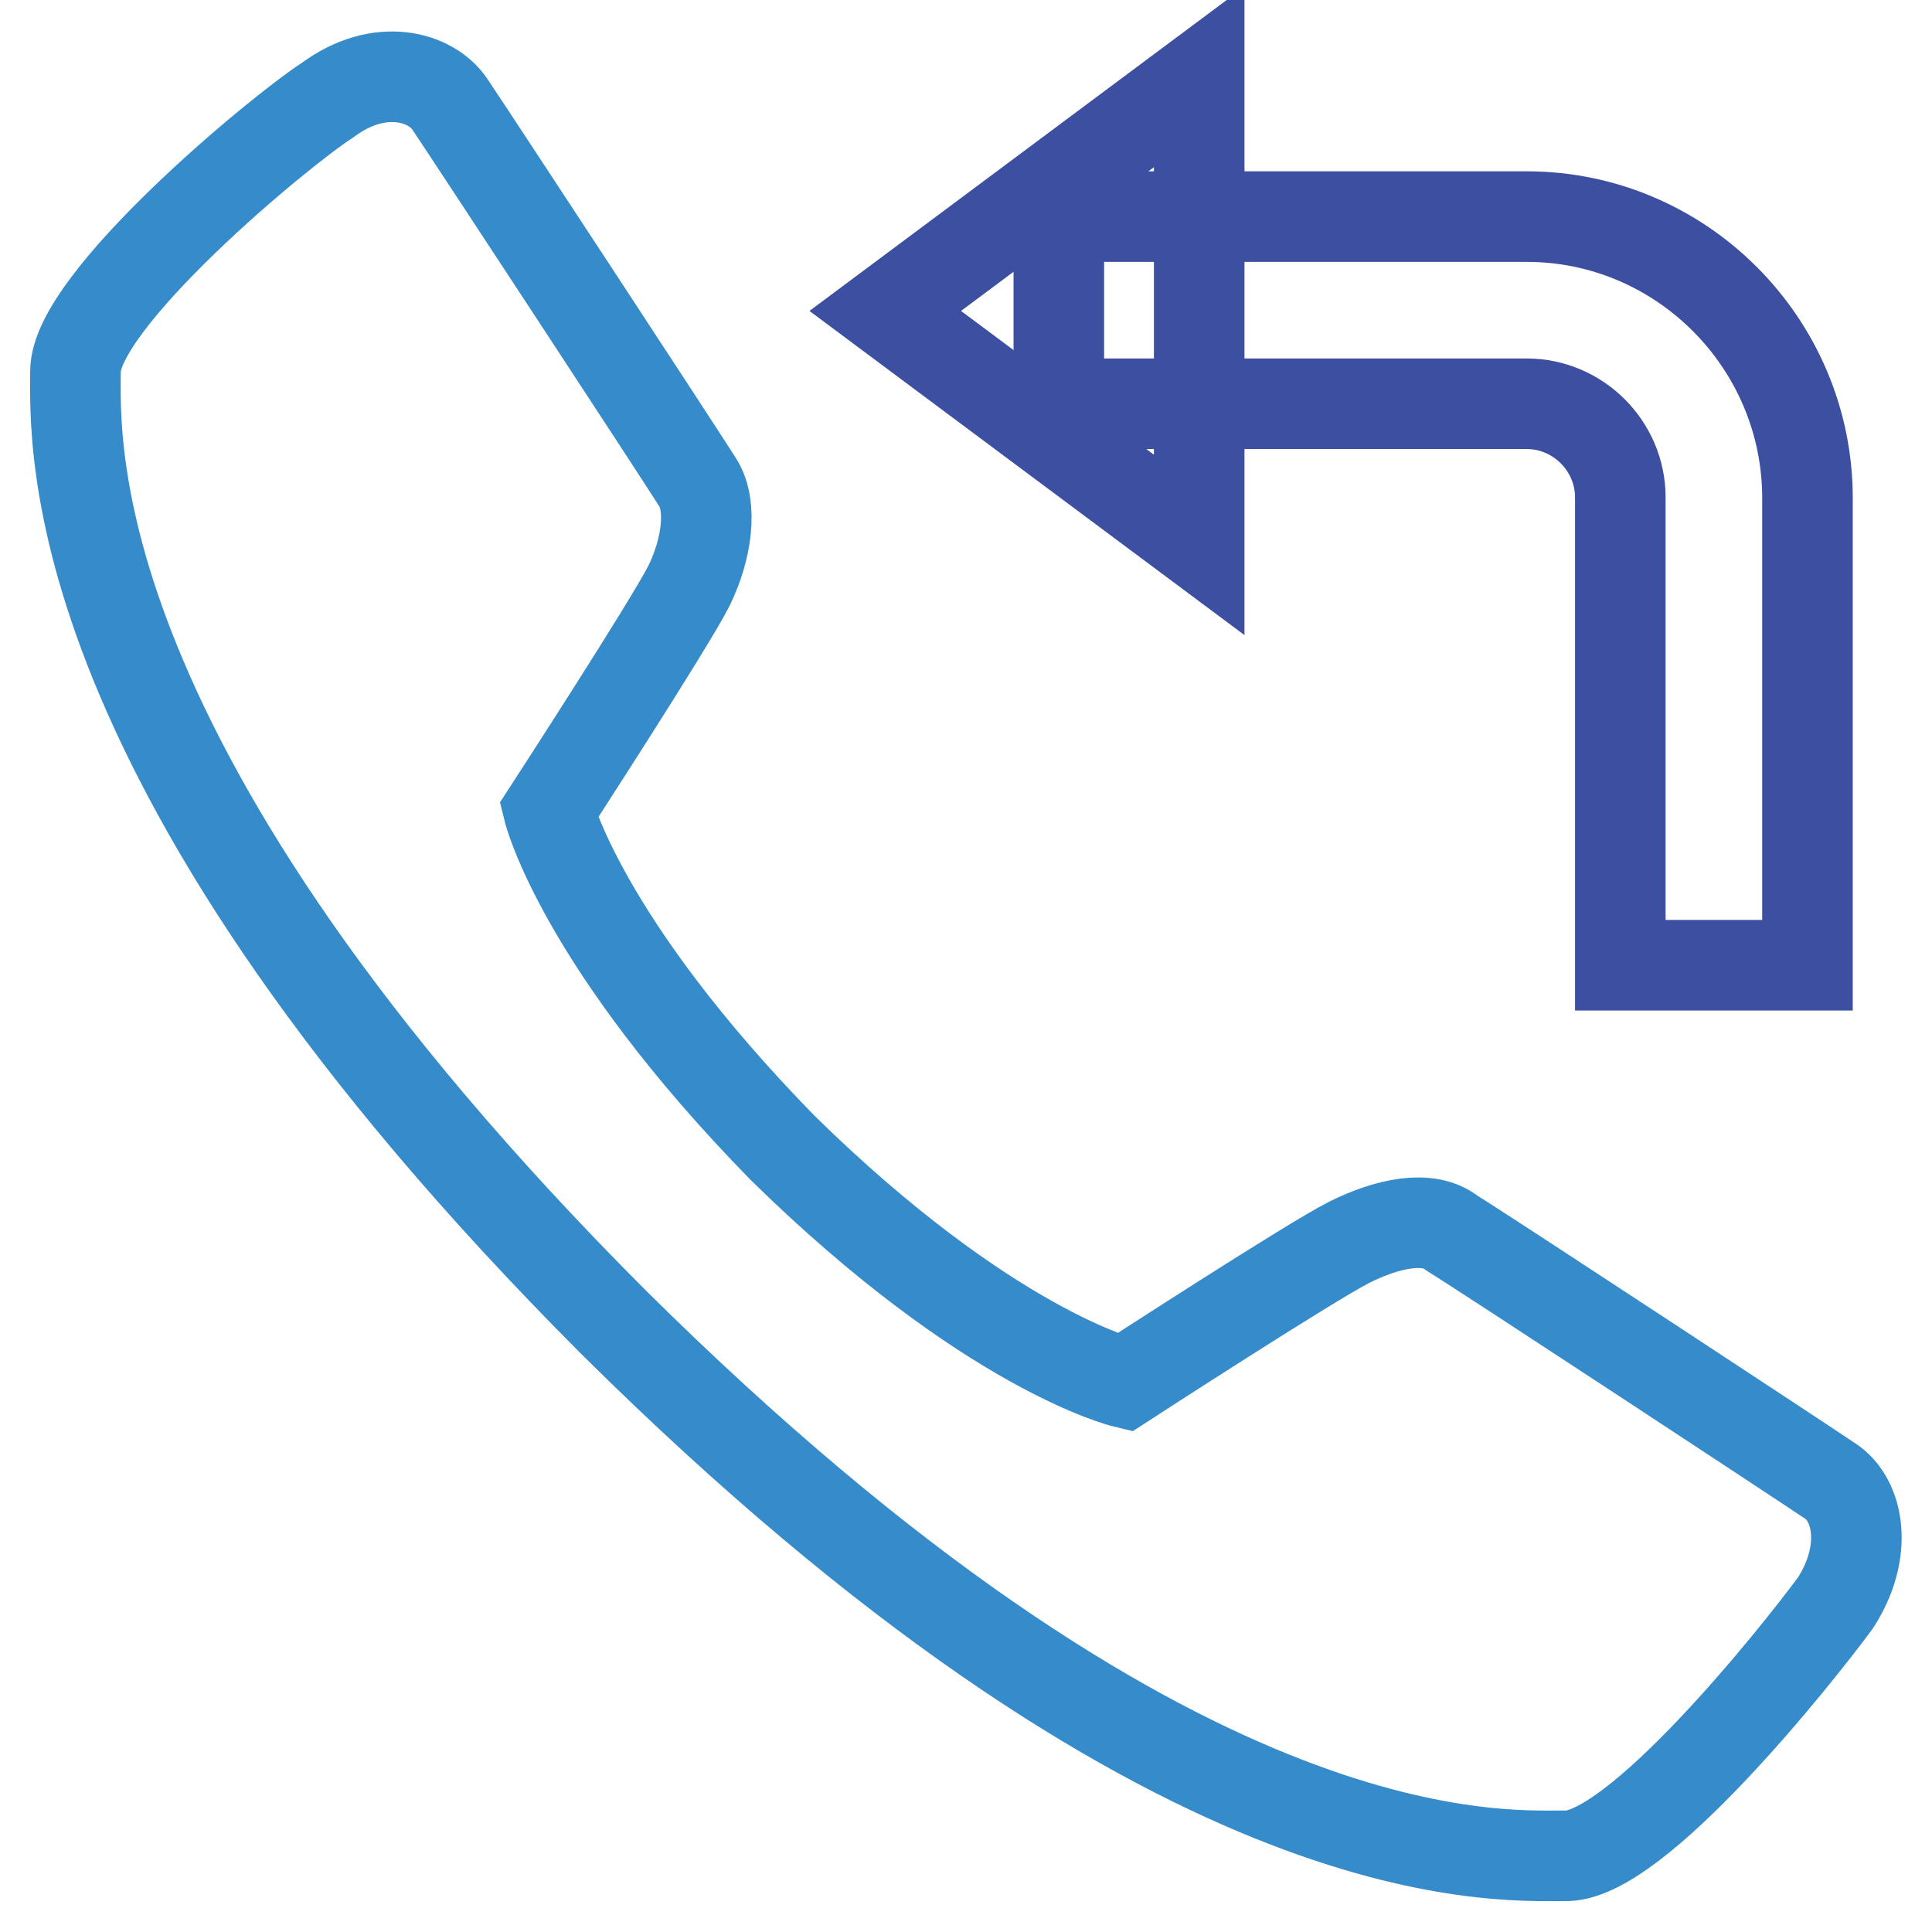 <?xml version="1.0" encoding="utf-8"?>
<!-- Svg Vector Icons : http://www.onlinewebfonts.com/icon -->
<!DOCTYPE svg PUBLIC "-//W3C//DTD SVG 1.1//EN" "http://www.w3.org/Graphics/SVG/1.1/DTD/svg11.dtd">
<svg version="1.1" xmlns="http://www.w3.org/2000/svg" xmlns:xlink="http://www.w3.org/1999/xlink" x="0px" y="0px" viewBox="0 0 256 256" enable-background="new 0 0 256 256" xml:space="preserve">
<g> <path stroke-width="12" fill-opacity="0" stroke="#368bcb"  d="M149,183.2c0,0,24.8-16.1,29.8-18.6c5-2.5,10.5-3.7,13.6-1.2c5,3.1,46.5,30.4,50.2,32.9 c3.7,2.5,5,9.3,0.6,16.1c-5,6.8-26.7,34.1-36,33.5c-9.3,0-52.1,2.5-125.9-70.7C7.5,101.3,10,58.5,10,49.2s26.7-31.6,33.5-36 c6.8-5,13.6-3.1,16.1,0.6c2.5,3.7,29.8,45.3,32.9,50.2c1.9,3.1,1.2,8.7-1.2,13.6c-2.5,5-18.6,29.8-18.6,29.8s4.3,17.4,31,44.7 C131,178.9,149,183.2,149,183.2L149,183.2z"/> <path stroke-width="12" fill-opacity="0" stroke="#3d4fa1"  d="M202.3,28.7h-62v24.8h62c6.8,0,12.4,5.6,12.4,12.4v62h24.8V66C239.5,45.5,222.8,28.7,202.3,28.7L202.3,28.7 z"/> <path stroke-width="12" fill-opacity="0" stroke="#3d4fa1"  d="M158.9,72.2l-41.6-31l41.6-31V72.2z"/></g>
</svg>